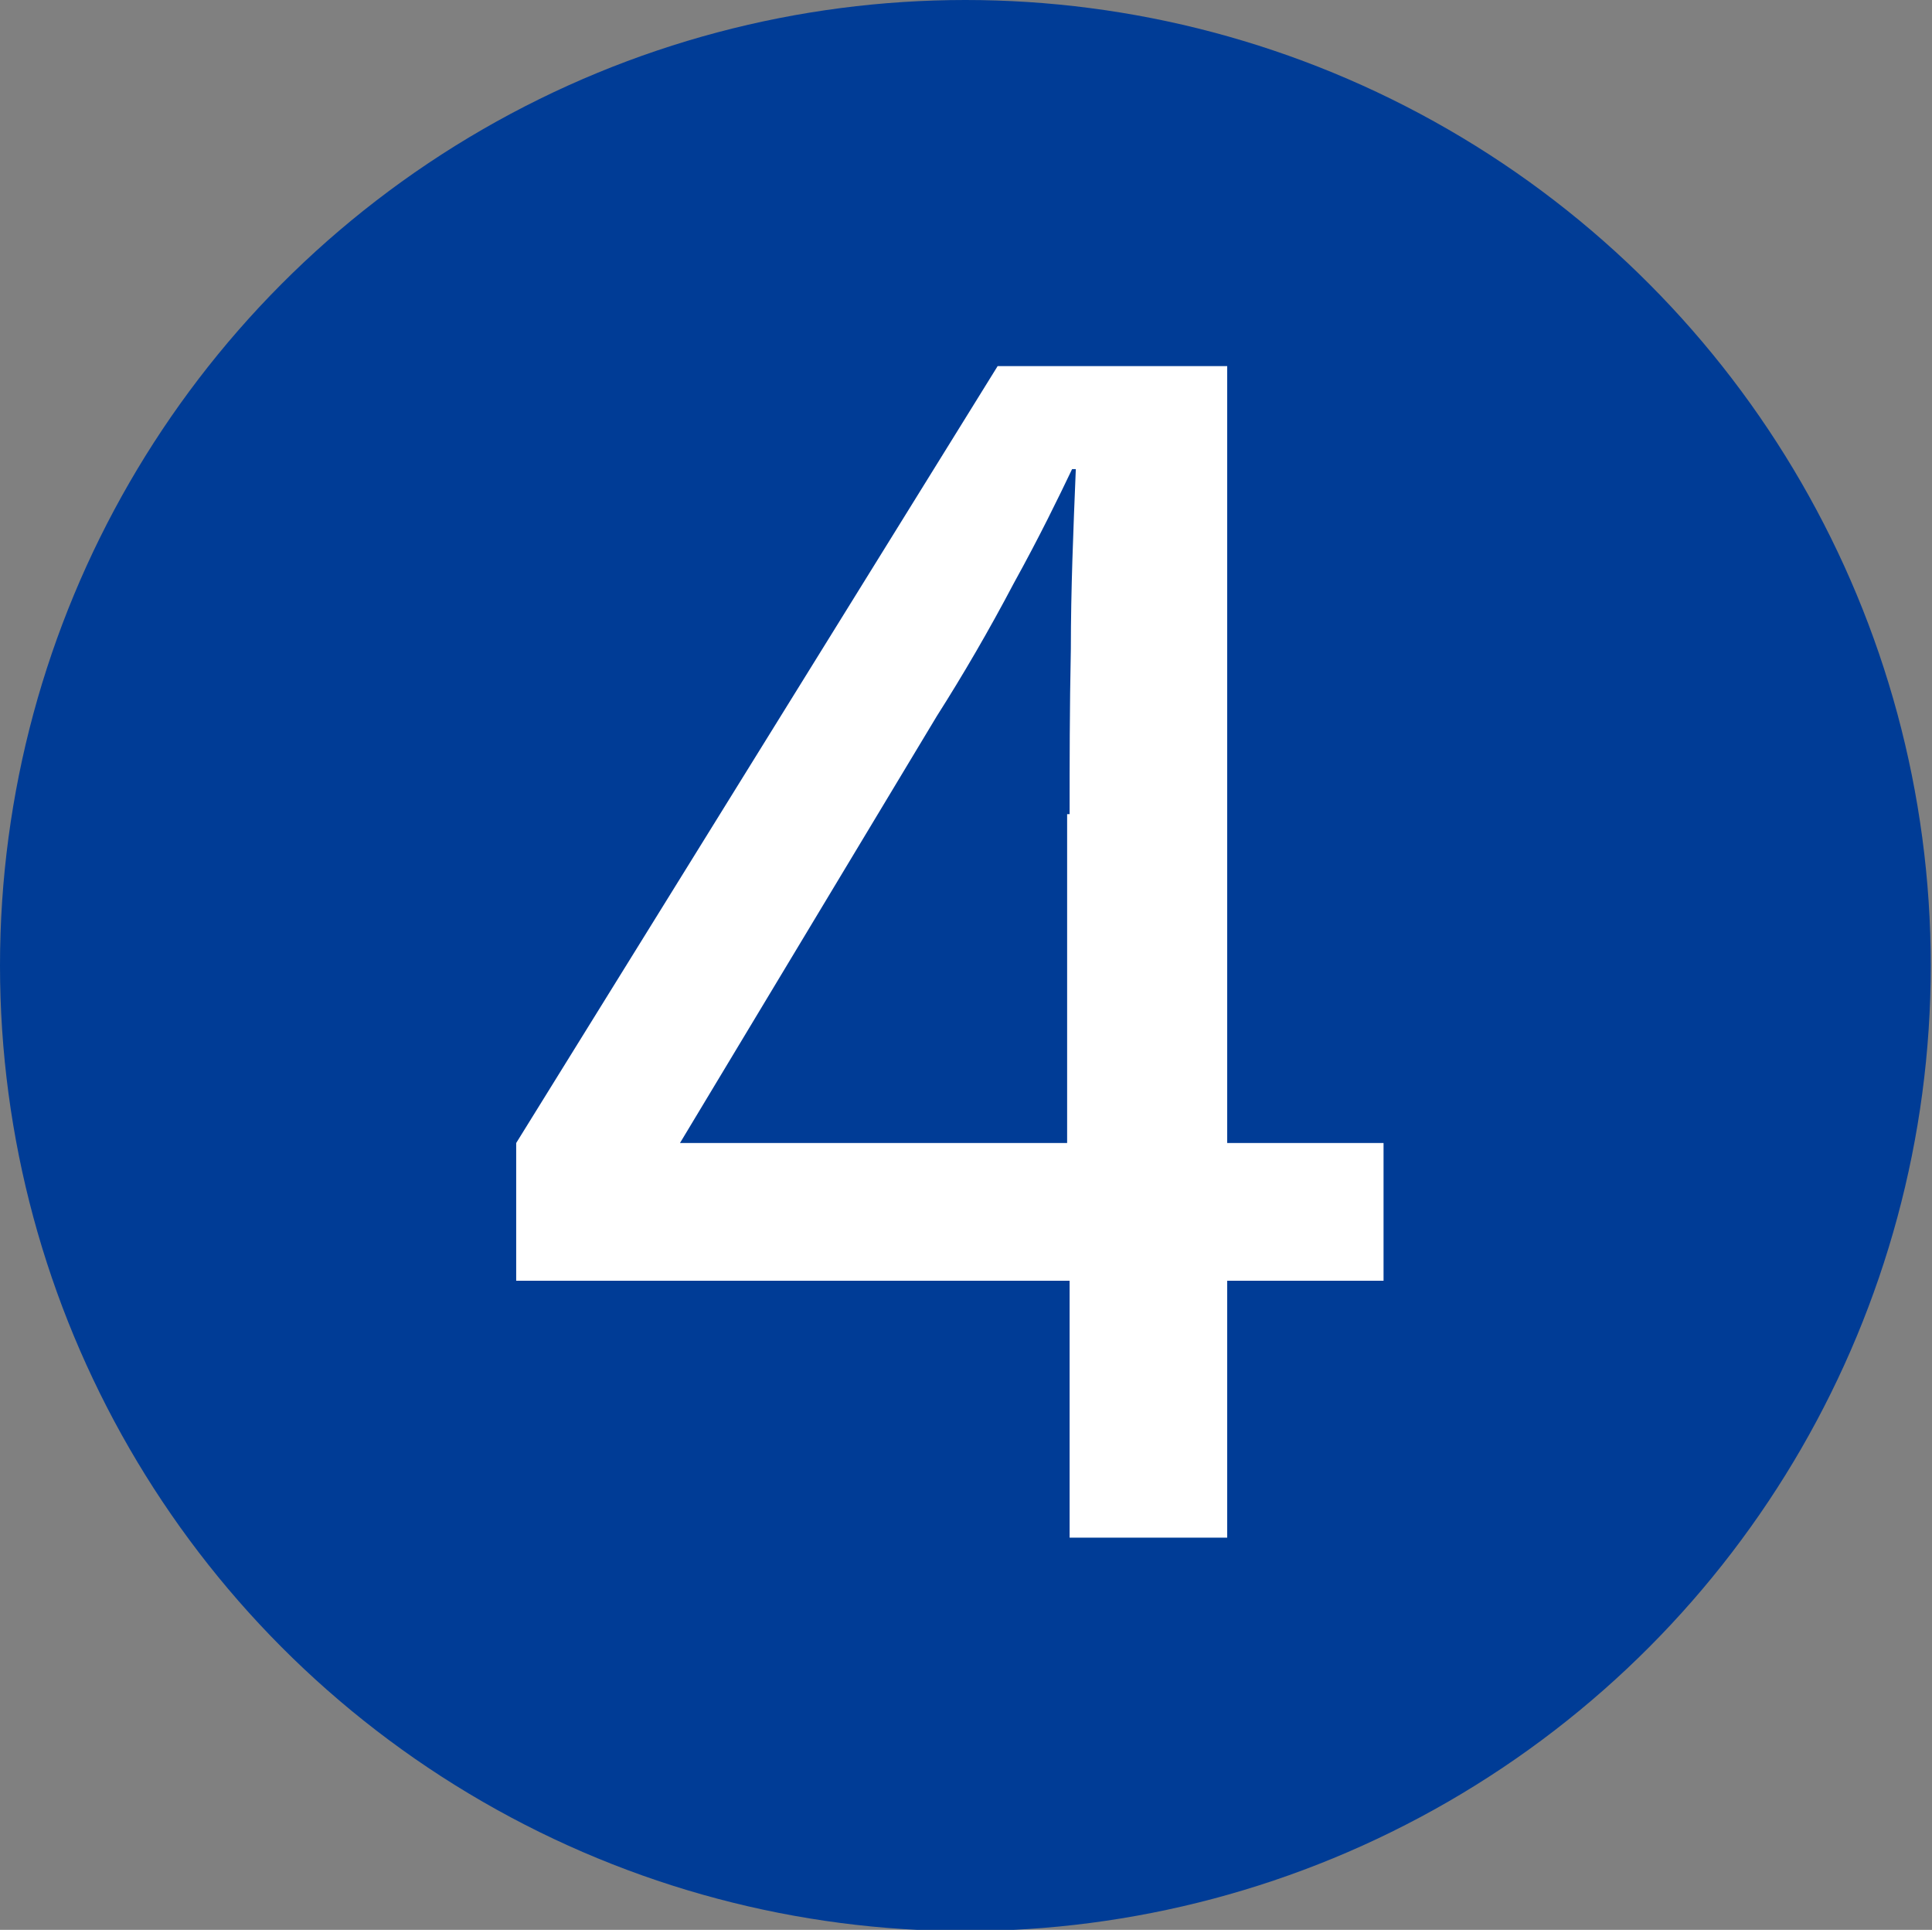 <?xml version="1.0" encoding="UTF-8"?>
<svg id="_レイヤー_2" data-name="レイヤー 2" xmlns="http://www.w3.org/2000/svg" viewBox="0 0 15.57 15.55">
  <rect x="0" y="0" width="15.57" height="15.55" fill="#808080" stroke="none"/>
  <defs>
    <style>
      .cls-1 {
        fill: #003c96;
      }

      .cls-2 {
        fill: #fff;
      }
    </style>
  </defs>
  <g id="Layer_1" data-name="Layer 1">
    <g>
      <ellipse class="cls-1" cx="7.78" cy="7.78" rx="7.78" ry="7.78"/>
      <path class="cls-2" d="M9.89,9.21h1.26v1.11h-1.26v2.07h-1.27v-2.07h-4.46v-1.11l3.88-6.26h1.85v6.26ZM8.62,6.56c0-.41,0-.85.01-1.33,0-.48.02-.96.04-1.45h-.03c-.11.23-.26.54-.47.92-.2.38-.41.74-.62,1.07l-2.07,3.44h3.12v-2.65Z"/>
    </g>
  </g>
</svg>